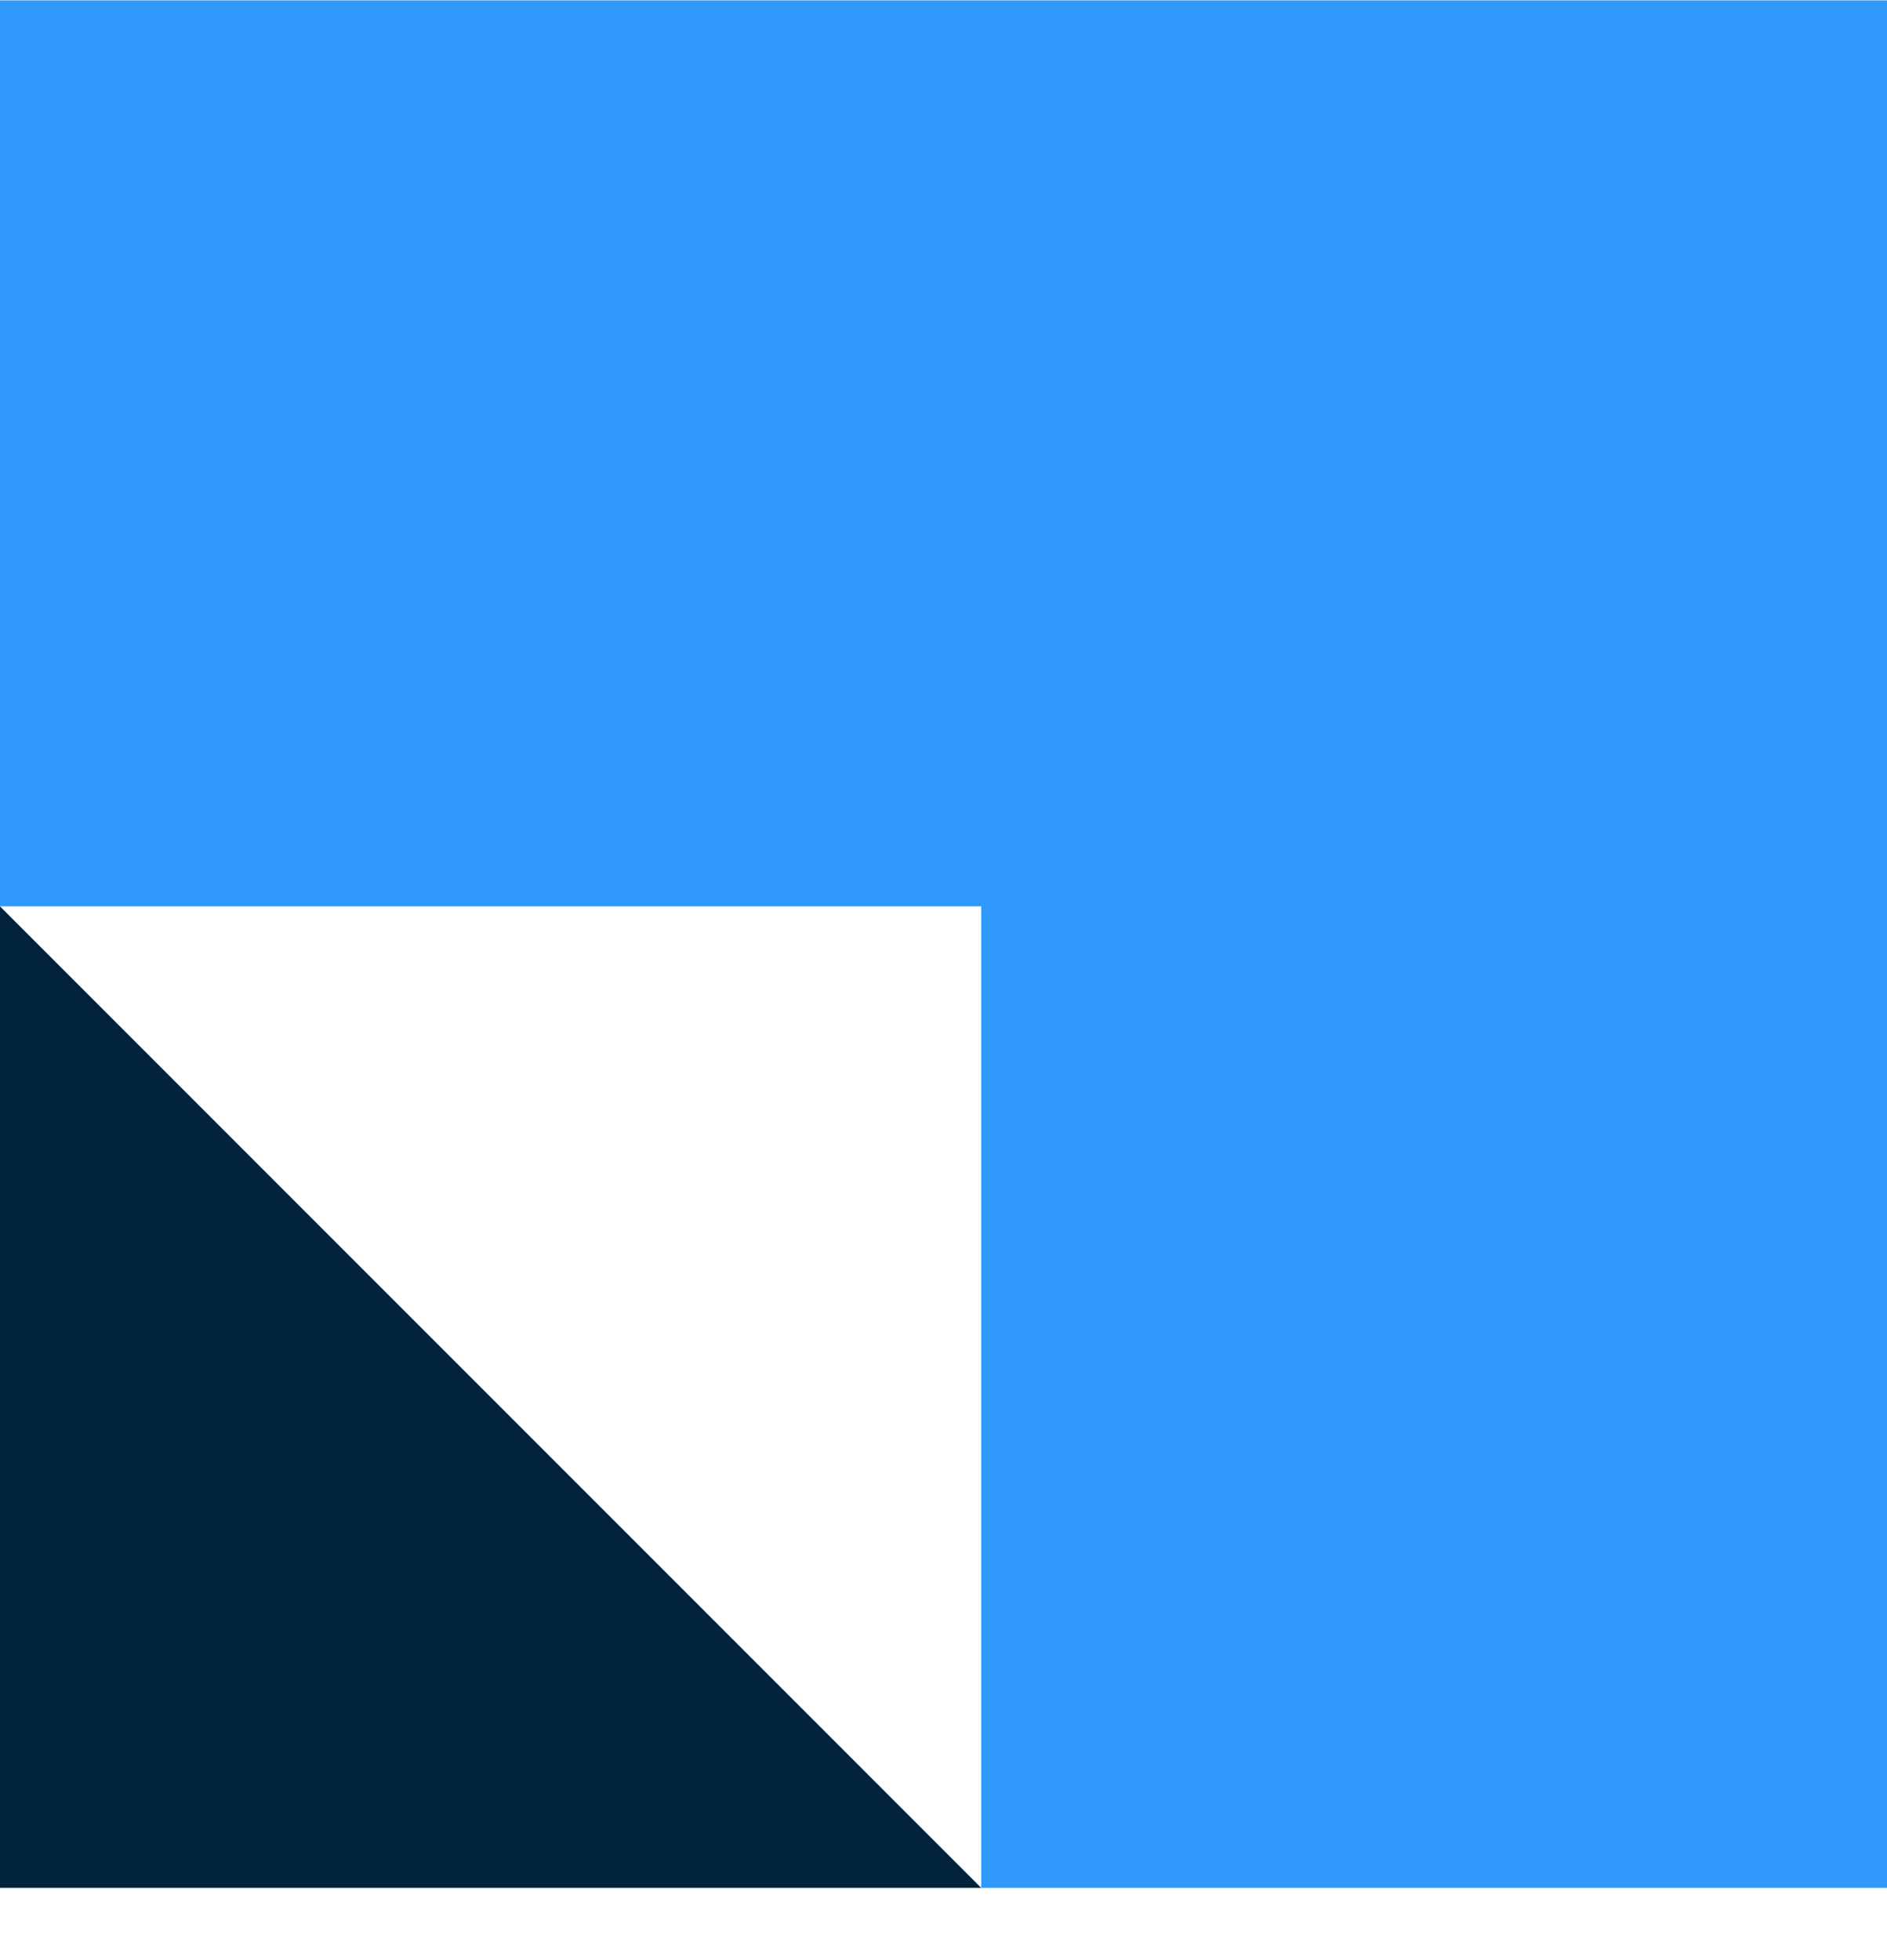 <svg width="26" height="27" viewBox="0 0 26 27" fill="none" xmlns="http://www.w3.org/2000/svg">
<path fill-rule="evenodd" clip-rule="evenodd" d="M26 0.005H0V12.485H13.52V26.005H26V0.005Z" fill="#309AFC"/>
<path fill-rule="evenodd" clip-rule="evenodd" d="M0 12.485L13.52 26.005H0V12.485Z" fill="#01243B"/>
</svg>
